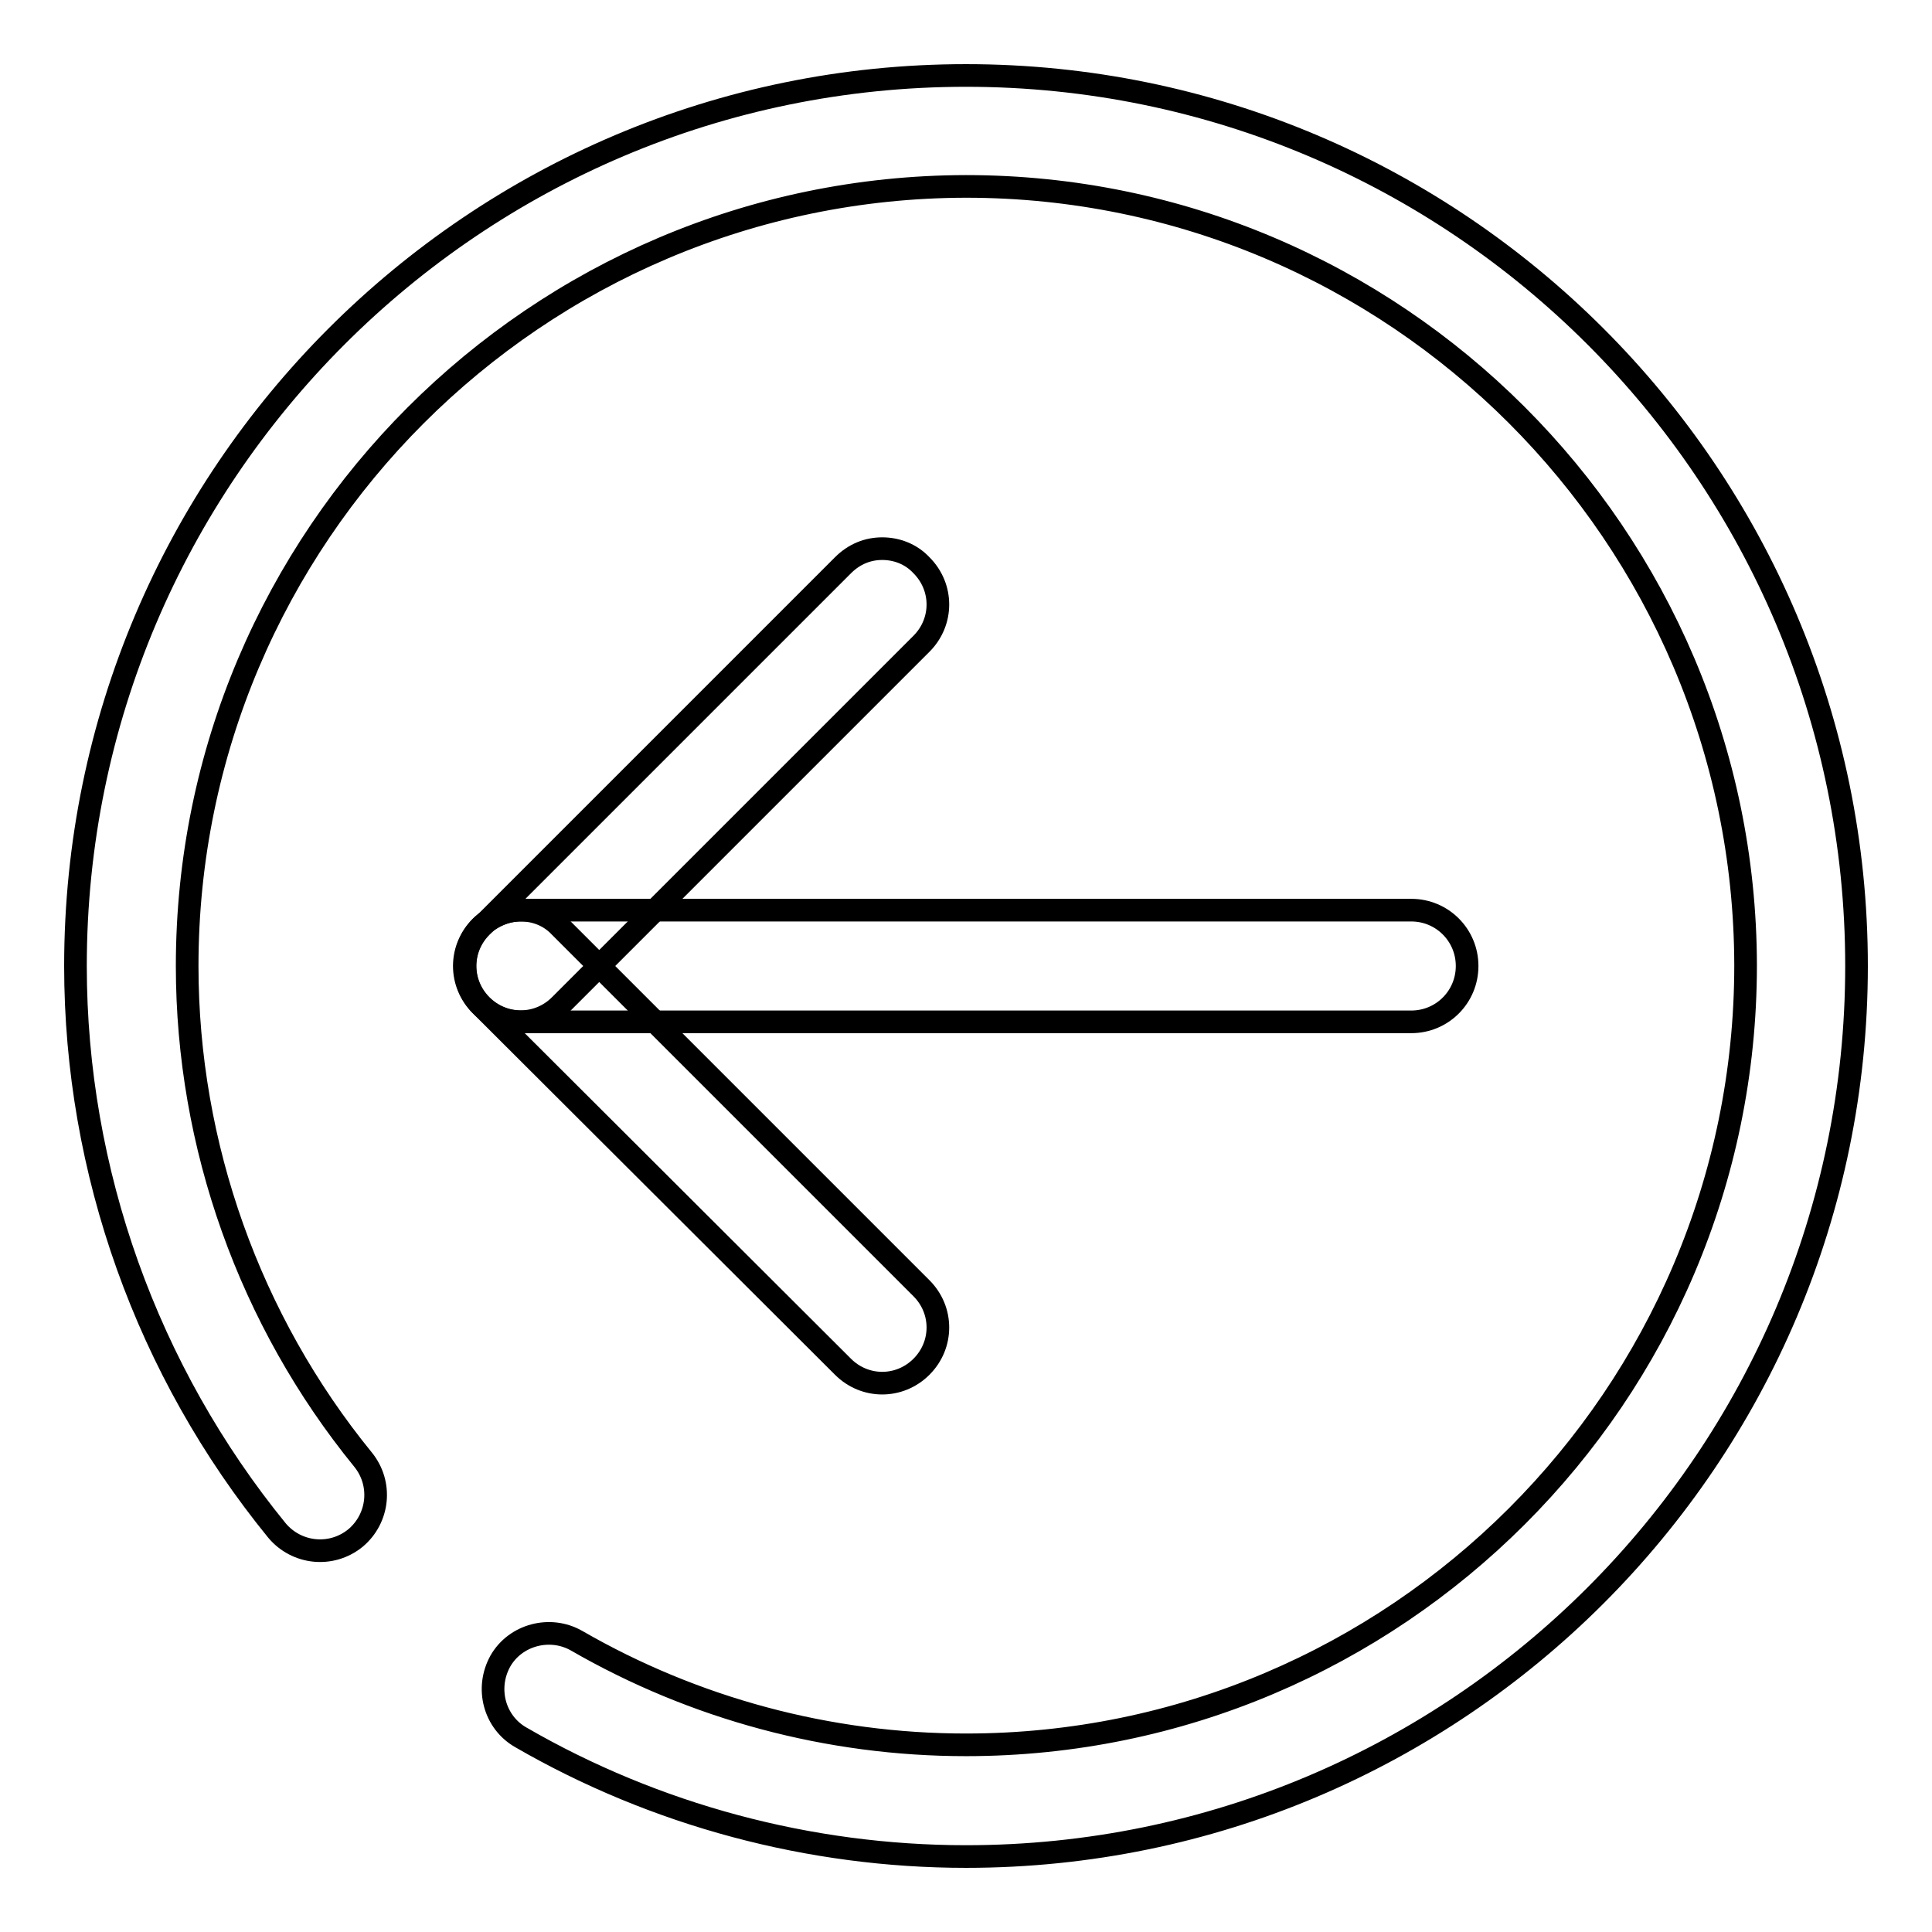 <?xml version="1.0" encoding="utf-8"?>
<!-- Svg Vector Icons : http://www.onlinewebfonts.com/icon -->
<!DOCTYPE svg PUBLIC "-//W3C//DTD SVG 1.1//EN" "http://www.w3.org/Graphics/SVG/1.1/DTD/svg11.dtd">
<svg version="1.1" xmlns="http://www.w3.org/2000/svg" xmlns:xlink="http://www.w3.org/1999/xlink" x="0px" y="0px" viewBox="0 0 256 256" enable-background="new 0 0 256 256" xml:space="preserve">
<g><g><path stroke-width="3" fill-opacity="0" stroke="#000000"  d="M128,246c-20.7,0-41.2-5.5-59-15.8c-3.5-2-4.7-6.5-2.7-10.1c2-3.5,6.6-4.7,10.1-2.7c15.6,9,33.4,13.8,51.6,13.8c56.9,0,103.3-46.3,103.3-103.3C231.2,71,184.9,24.7,128,24.7C71.1,24.8,24.8,71.1,24.8,128c0,23.8,8.3,47,23.3,65.4c2.6,3.2,2.1,7.8-1,10.4c-3.2,2.6-7.8,2.1-10.4-1C19.5,181.7,10,155.2,10,128C10,62.9,62.9,10,128,10c65.1,0,118,52.9,118,118C246,193.1,193.1,246,128,246z"/><path stroke-width="3" fill-opacity="0" stroke="#000000"  d="M69,120.6h118c4.1,0,7.4,3.3,7.4,7.4c0,4.1-3.3,7.4-7.4,7.4H69c-4.1,0-7.4-3.3-7.4-7.4C61.6,123.9,64.9,120.6,69,120.6z"/><path stroke-width="3" fill-opacity="0" stroke="#000000"  d="M69,120.6c1.9,0,3.8,0.7,5.2,2.2l47.9,47.9c2.9,2.9,2.9,7.5,0,10.4c-2.9,2.9-7.5,2.9-10.4,0l-48-47.9c-2.9-2.9-2.9-7.5,0-10.4C65.2,121.4,67.1,120.6,69,120.6z"/><path stroke-width="3" fill-opacity="0" stroke="#000000"  d="M116.9,72.7c1.9,0,3.8,0.7,5.2,2.2c2.9,2.9,2.9,7.5,0,10.4l-47.9,47.9c-2.9,2.9-7.5,2.9-10.4,0c-2.9-2.9-2.9-7.5,0-10.4l47.9-47.9C113.2,73.4,115,72.7,116.9,72.7z"/></g></g>
</svg>
